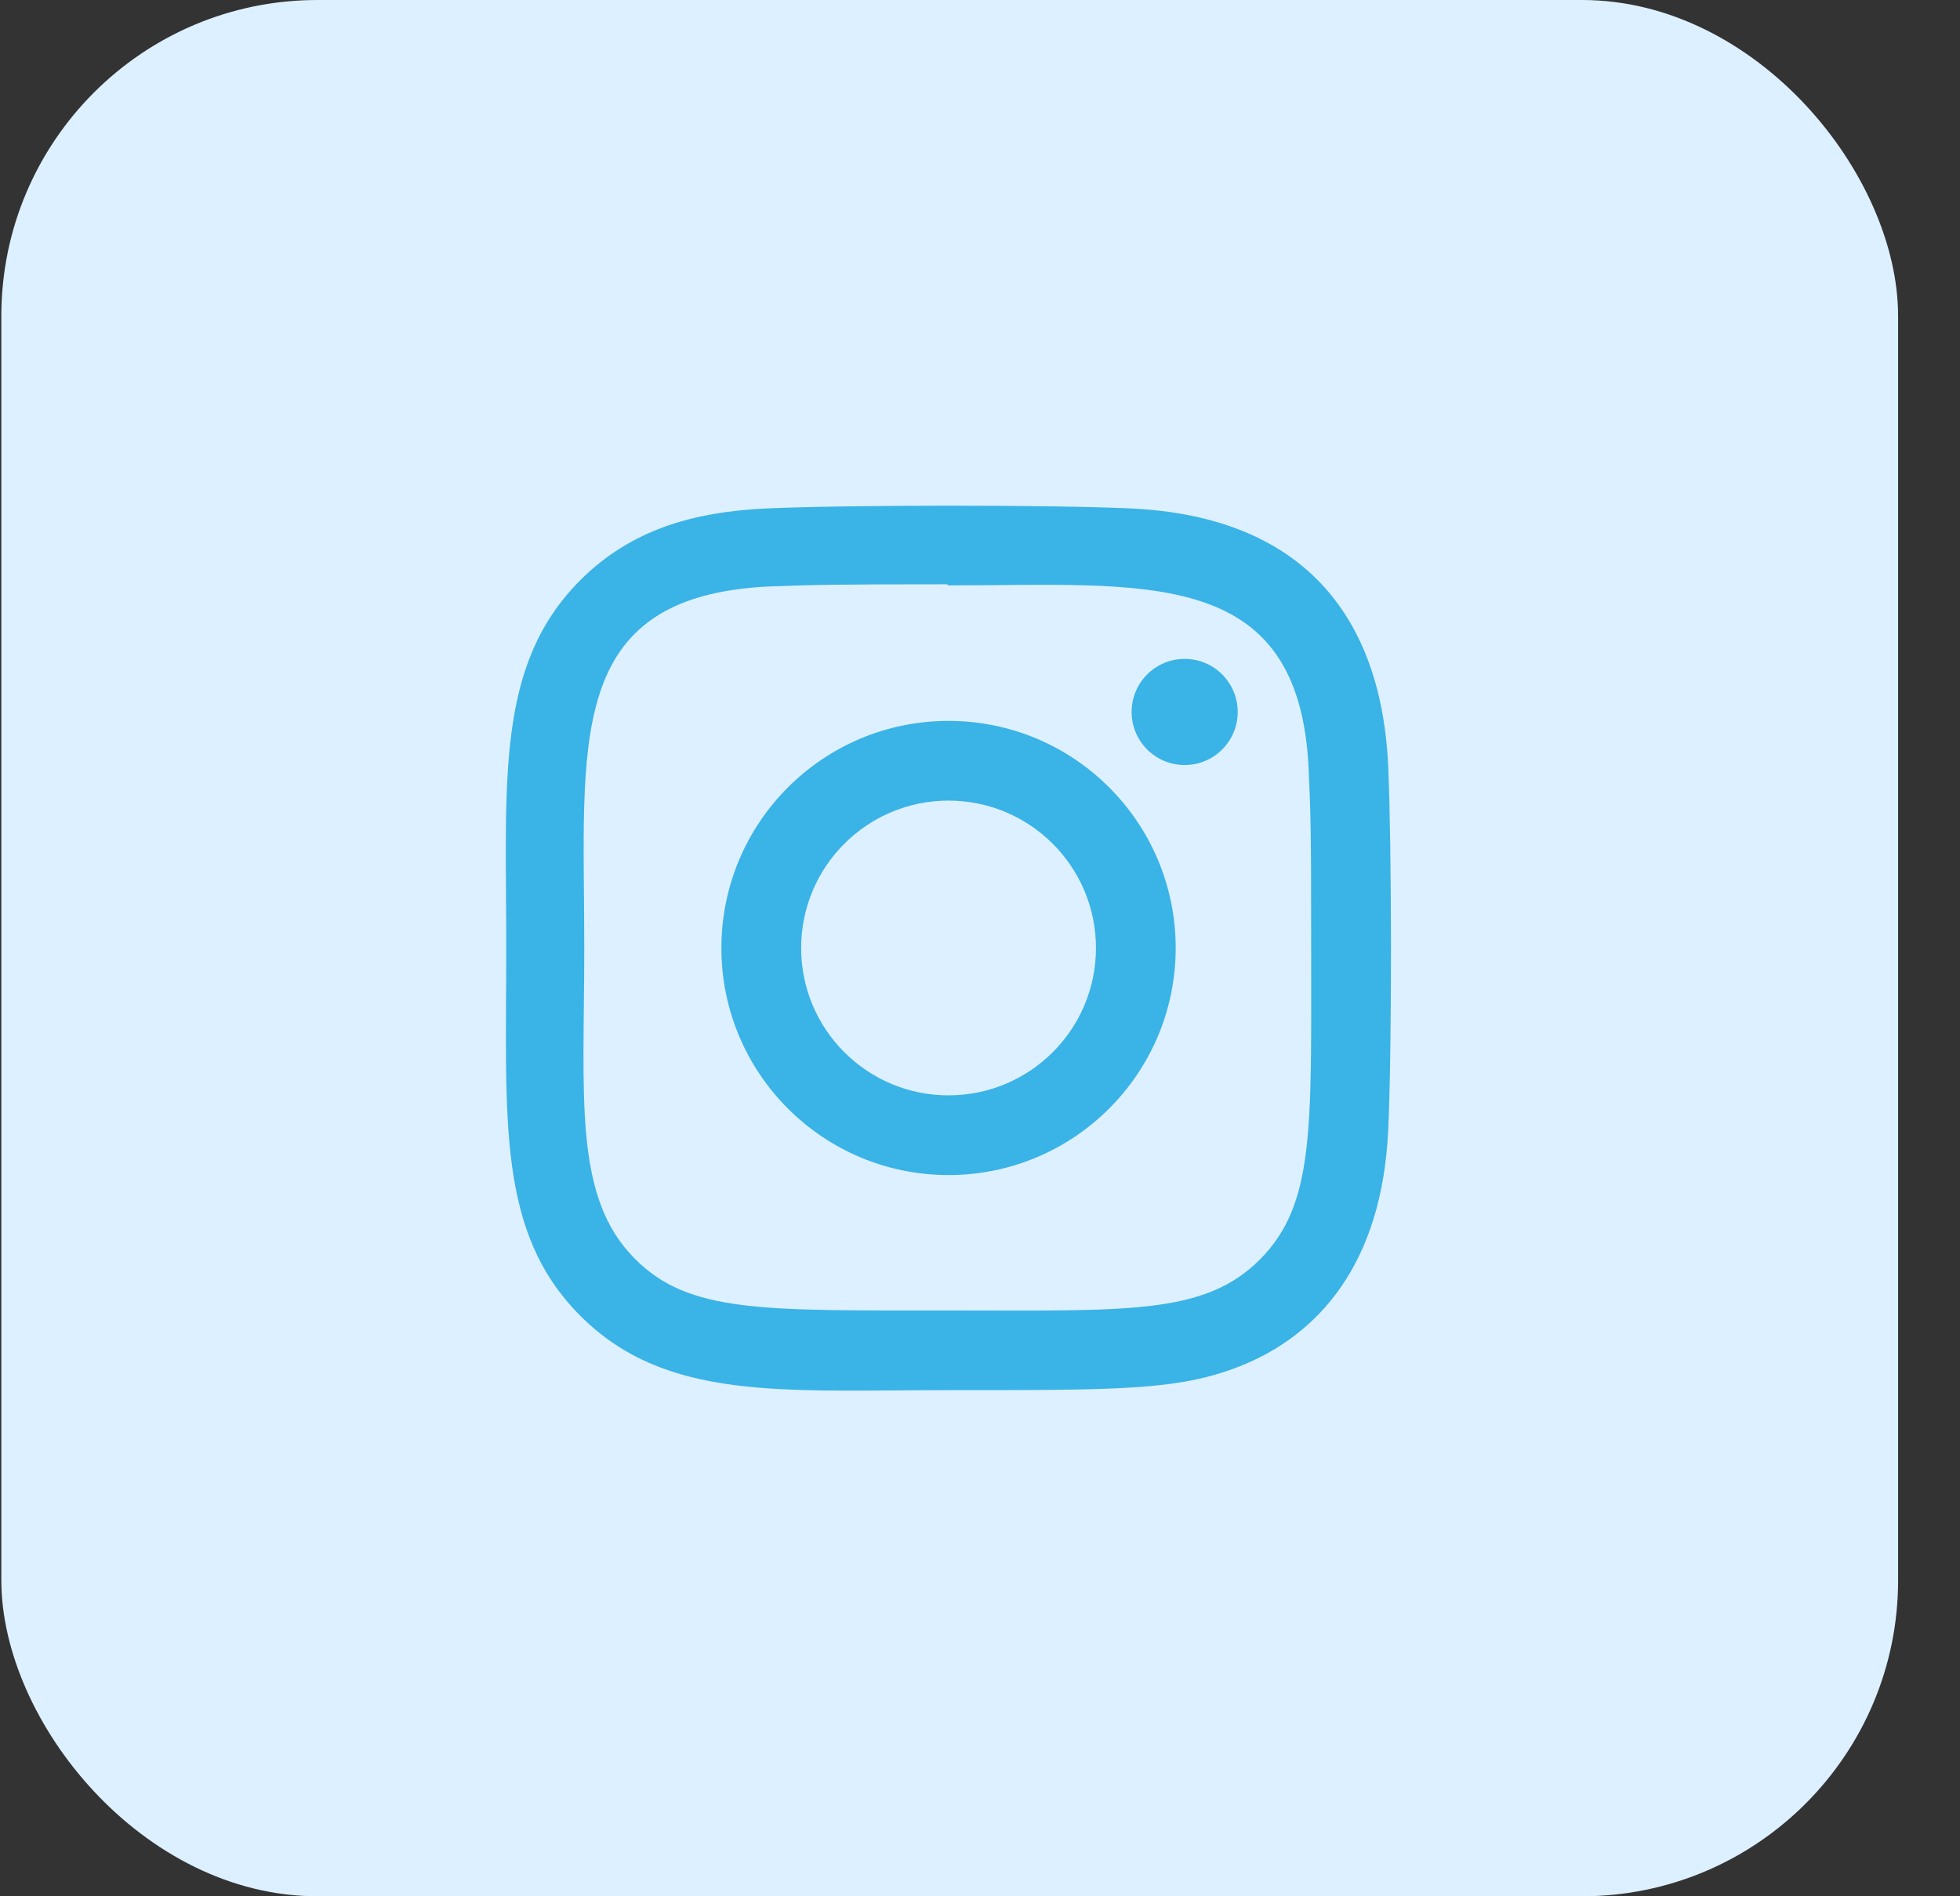 <svg width="31" height="30" viewBox="0 0 31 30" fill="none" xmlns="http://www.w3.org/2000/svg">
<rect x="0" y="0" width="31" height="30" fill="#333333" stroke="none"/>
<rect x="0.021" y="-0" width="30" height="30" rx="5" fill="#DDF0FF"/>
<g clip-path="url(#clip0)">
<path d="M15.002 11.405C13.017 11.405 11.41 13.014 11.41 14.998C11.41 16.983 13.019 18.59 15.002 18.59C16.987 18.59 18.595 16.981 18.595 14.998C18.595 13.012 16.986 11.405 15.002 11.405ZM15.002 17.329C13.714 17.329 12.671 16.285 12.671 14.998C12.671 13.71 13.714 12.666 15.002 12.666C16.29 12.666 17.334 13.71 17.334 14.998C17.334 16.285 16.291 17.329 15.002 17.329Z" fill="#3AB3E7"/>
<path d="M17.887 8.044C16.599 7.984 13.408 7.987 12.119 8.044C10.986 8.097 9.987 8.371 9.181 9.176C7.835 10.523 8.007 12.337 8.007 14.998C8.007 17.721 7.855 19.493 9.181 20.819C10.533 22.17 12.373 21.993 15.002 21.993C17.7 21.993 18.631 21.995 19.584 21.625C20.881 21.122 21.86 19.963 21.956 17.881C22.017 16.592 22.013 13.403 21.956 12.114C21.84 9.656 20.521 8.166 17.887 8.044ZM19.925 19.928C19.043 20.81 17.818 20.732 14.986 20.732C12.069 20.732 10.899 20.775 10.046 19.919C9.063 18.941 9.241 17.37 9.241 14.988C9.241 11.765 8.91 9.444 12.145 9.279C12.888 9.252 13.107 9.244 14.977 9.244L15.004 9.261C18.112 9.261 20.551 8.936 20.698 12.169C20.731 12.908 20.738 13.129 20.738 14.997C20.738 17.88 20.793 19.056 19.925 19.928Z" fill="#3AB3E7"/>
<path d="M18.737 12.103C19.201 12.103 19.576 11.727 19.576 11.264C19.576 10.8 19.201 10.424 18.737 10.424C18.273 10.424 17.898 10.8 17.898 11.264C17.898 11.727 18.273 12.103 18.737 12.103Z" fill="#3AB3E7"/>
</g>
<defs>
<clipPath id="clip0">
<rect width="14" height="14" fill="white" transform="translate(8 8)"/>
</clipPath>
</defs>
</svg>
